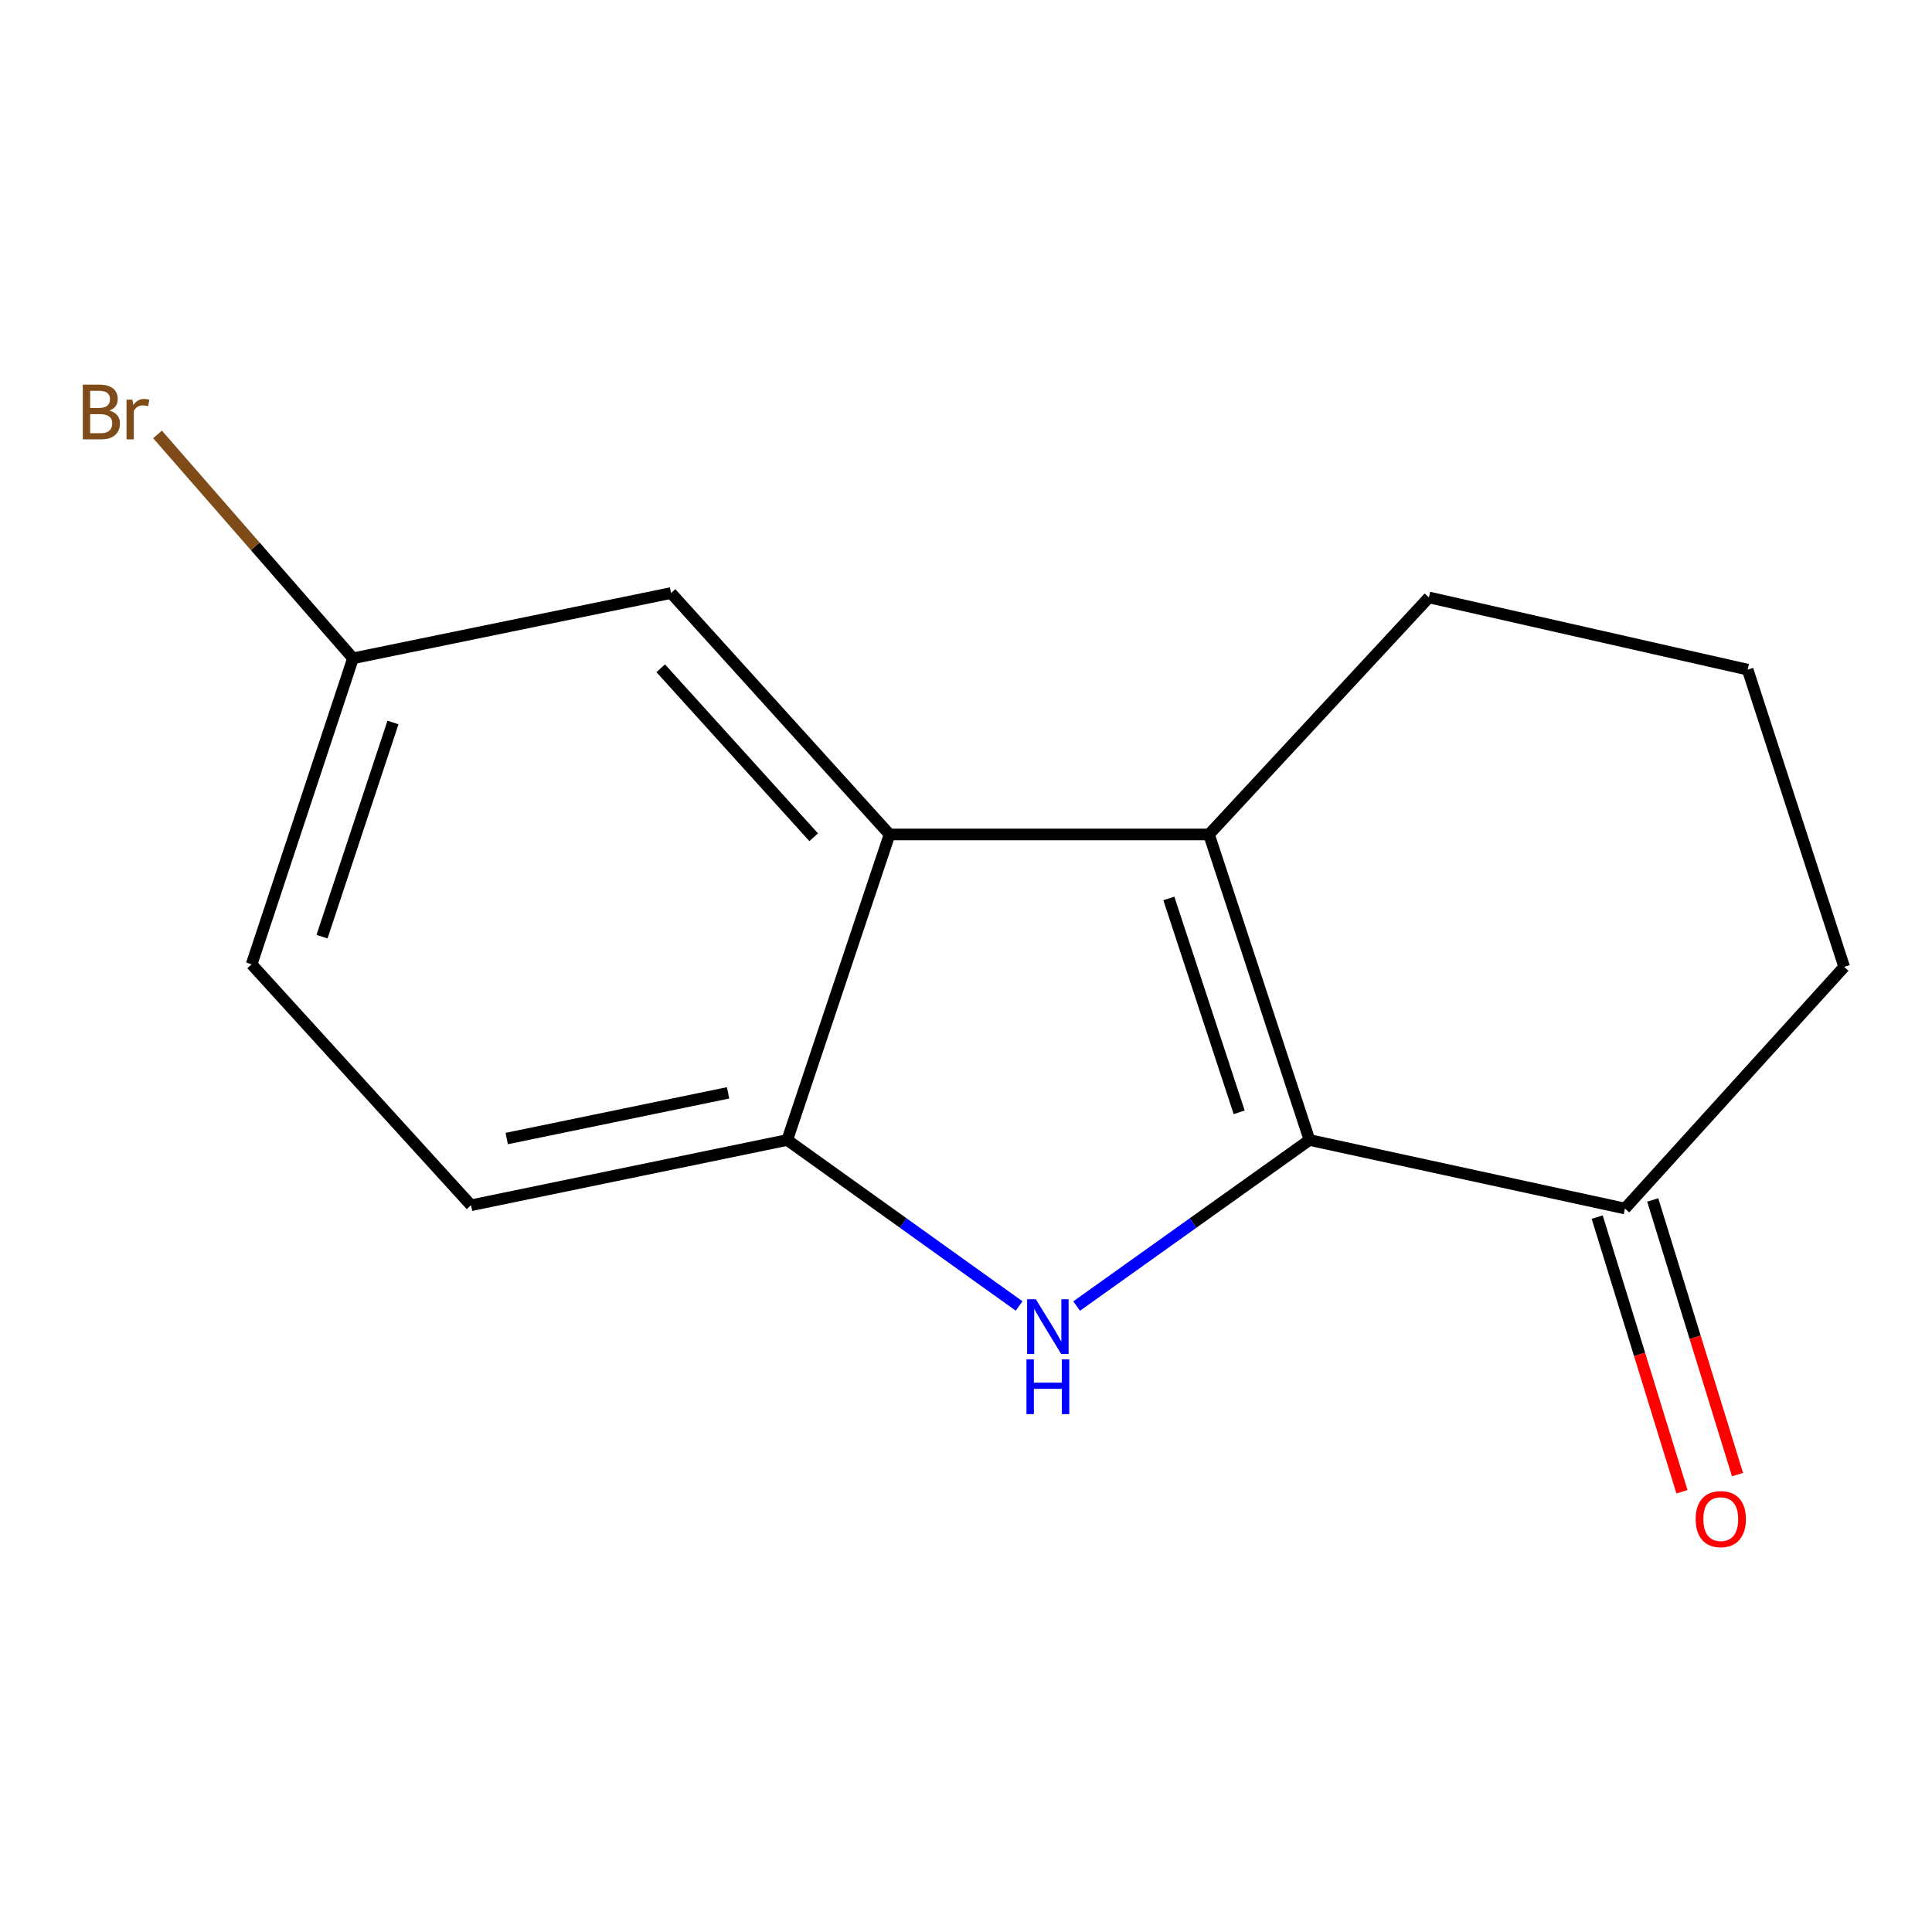 <?xml version='1.0' encoding='iso-8859-1'?>
<svg version='1.1' baseProfile='full'
              xmlns='http://www.w3.org/2000/svg'
                      xmlns:rdkit='http://www.rdkit.org/xml'
                      xmlns:xlink='http://www.w3.org/1999/xlink'
                  xml:space='preserve'
width='1000px' height='1000px' viewBox='0 0 1000 1000'>
<!-- END OF HEADER -->
<rect style='opacity:1.0;fill:#FFFFFF;stroke:none' width='1000' height='1000' x='0' y='0'> </rect>
<path class='bond-0' d='M 677.777,590.061 L 617.525,633.033' style='fill:none;fill-rule:evenodd;stroke:#000000;stroke-width:6px;stroke-linecap:butt;stroke-linejoin:miter;stroke-opacity:1' />
<path class='bond-0' d='M 617.525,633.033 L 557.274,676.005' style='fill:none;fill-rule:evenodd;stroke:#0000FF;stroke-width:6px;stroke-linecap:butt;stroke-linejoin:miter;stroke-opacity:1' />
<path class='bond-1' d='M 677.777,590.061 L 625.773,431.91' style='fill:none;fill-rule:evenodd;stroke:#000000;stroke-width:6px;stroke-linecap:butt;stroke-linejoin:miter;stroke-opacity:1' />
<path class='bond-1' d='M 641.393,575.737 L 604.99,465.032' style='fill:none;fill-rule:evenodd;stroke:#000000;stroke-width:6px;stroke-linecap:butt;stroke-linejoin:miter;stroke-opacity:1' />
<path class='bond-4' d='M 677.777,590.061 L 841.076,625.533' style='fill:none;fill-rule:evenodd;stroke:#000000;stroke-width:6px;stroke-linecap:butt;stroke-linejoin:miter;stroke-opacity:1' />
<path class='bond-3' d='M 527.489,675.973 L 467.483,633.017' style='fill:none;fill-rule:evenodd;stroke:#0000FF;stroke-width:6px;stroke-linecap:butt;stroke-linejoin:miter;stroke-opacity:1' />
<path class='bond-3' d='M 467.483,633.017 L 407.477,590.061' style='fill:none;fill-rule:evenodd;stroke:#000000;stroke-width:6px;stroke-linecap:butt;stroke-linejoin:miter;stroke-opacity:1' />
<path class='bond-2' d='M 625.773,431.91 L 460.434,431.91' style='fill:none;fill-rule:evenodd;stroke:#000000;stroke-width:6px;stroke-linecap:butt;stroke-linejoin:miter;stroke-opacity:1' />
<path class='bond-9' d='M 625.773,431.91 L 739.593,309.23' style='fill:none;fill-rule:evenodd;stroke:#000000;stroke-width:6px;stroke-linecap:butt;stroke-linejoin:miter;stroke-opacity:1' />
<path class='bond-5' d='M 460.434,431.91 L 347.332,306.957' style='fill:none;fill-rule:evenodd;stroke:#000000;stroke-width:6px;stroke-linecap:butt;stroke-linejoin:miter;stroke-opacity:1' />
<path class='bond-5' d='M 421.161,433.359 L 341.99,345.892' style='fill:none;fill-rule:evenodd;stroke:#000000;stroke-width:6px;stroke-linecap:butt;stroke-linejoin:miter;stroke-opacity:1' />
<path class='bond-14' d='M 460.434,431.91 L 407.477,590.061' style='fill:none;fill-rule:evenodd;stroke:#000000;stroke-width:6px;stroke-linecap:butt;stroke-linejoin:miter;stroke-opacity:1' />
<path class='bond-6' d='M 407.477,590.061 L 243.809,623.844' style='fill:none;fill-rule:evenodd;stroke:#000000;stroke-width:6px;stroke-linecap:butt;stroke-linejoin:miter;stroke-opacity:1' />
<path class='bond-6' d='M 376.844,565.661 L 262.277,589.309' style='fill:none;fill-rule:evenodd;stroke:#000000;stroke-width:6px;stroke-linecap:butt;stroke-linejoin:miter;stroke-opacity:1' />
<path class='bond-7' d='M 826.701,629.97 L 848.641,701.046' style='fill:none;fill-rule:evenodd;stroke:#000000;stroke-width:6px;stroke-linecap:butt;stroke-linejoin:miter;stroke-opacity:1' />
<path class='bond-7' d='M 848.641,701.046 L 870.58,772.122' style='fill:none;fill-rule:evenodd;stroke:#FF0000;stroke-width:6px;stroke-linecap:butt;stroke-linejoin:miter;stroke-opacity:1' />
<path class='bond-7' d='M 855.452,621.095 L 877.391,692.171' style='fill:none;fill-rule:evenodd;stroke:#000000;stroke-width:6px;stroke-linecap:butt;stroke-linejoin:miter;stroke-opacity:1' />
<path class='bond-7' d='M 877.391,692.171 L 899.331,763.247' style='fill:none;fill-rule:evenodd;stroke:#FF0000;stroke-width:6px;stroke-linecap:butt;stroke-linejoin:miter;stroke-opacity:1' />
<path class='bond-12' d='M 841.076,625.533 L 954.545,500.446' style='fill:none;fill-rule:evenodd;stroke:#000000;stroke-width:6px;stroke-linecap:butt;stroke-linejoin:miter;stroke-opacity:1' />
<path class='bond-8' d='M 347.332,306.957 L 182.712,340.74' style='fill:none;fill-rule:evenodd;stroke:#000000;stroke-width:6px;stroke-linecap:butt;stroke-linejoin:miter;stroke-opacity:1' />
<path class='bond-10' d='M 243.809,623.844 L 130.24,499.125' style='fill:none;fill-rule:evenodd;stroke:#000000;stroke-width:6px;stroke-linecap:butt;stroke-linejoin:miter;stroke-opacity:1' />
<path class='bond-11' d='M 182.712,340.74 L 132.121,282.795' style='fill:none;fill-rule:evenodd;stroke:#000000;stroke-width:6px;stroke-linecap:butt;stroke-linejoin:miter;stroke-opacity:1' />
<path class='bond-11' d='M 132.121,282.795 L 81.531,224.85' style='fill:none;fill-rule:evenodd;stroke:#7F4C19;stroke-width:6px;stroke-linecap:butt;stroke-linejoin:miter;stroke-opacity:1' />
<path class='bond-16' d='M 182.712,340.74 L 130.24,499.125' style='fill:none;fill-rule:evenodd;stroke:#000000;stroke-width:6px;stroke-linecap:butt;stroke-linejoin:miter;stroke-opacity:1' />
<path class='bond-16' d='M 203.404,373.961 L 166.673,484.83' style='fill:none;fill-rule:evenodd;stroke:#000000;stroke-width:6px;stroke-linecap:butt;stroke-linejoin:miter;stroke-opacity:1' />
<path class='bond-15' d='M 739.593,309.23 L 904.581,346.608' style='fill:none;fill-rule:evenodd;stroke:#000000;stroke-width:6px;stroke-linecap:butt;stroke-linejoin:miter;stroke-opacity:1' />
<path class='bond-13' d='M 954.545,500.446 L 904.581,346.608' style='fill:none;fill-rule:evenodd;stroke:#000000;stroke-width:6px;stroke-linecap:butt;stroke-linejoin:miter;stroke-opacity:1' />
<path  class='atom-1' d='M 536.116 672.47
L 545.396 687.47
Q 546.316 688.95, 547.796 691.63
Q 549.276 694.31, 549.356 694.47
L 549.356 672.47
L 553.116 672.47
L 553.116 700.79
L 549.236 700.79
L 539.276 684.39
Q 538.116 682.47, 536.876 680.27
Q 535.676 678.07, 535.316 677.39
L 535.316 700.79
L 531.636 700.79
L 531.636 672.47
L 536.116 672.47
' fill='#0000FF'/>
<path  class='atom-1' d='M 531.296 703.622
L 535.136 703.622
L 535.136 715.662
L 549.616 715.662
L 549.616 703.622
L 553.456 703.622
L 553.456 731.942
L 549.616 731.942
L 549.616 718.862
L 535.136 718.862
L 535.136 731.942
L 531.296 731.942
L 531.296 703.622
' fill='#0000FF'/>
<path  class='atom-8' d='M 877.673 786.288
Q 877.673 779.488, 881.033 775.688
Q 884.393 771.888, 890.673 771.888
Q 896.953 771.888, 900.313 775.688
Q 903.673 779.488, 903.673 786.288
Q 903.673 793.168, 900.273 797.088
Q 896.873 800.968, 890.673 800.968
Q 884.433 800.968, 881.033 797.088
Q 877.673 793.208, 877.673 786.288
M 890.673 797.768
Q 894.993 797.768, 897.313 794.888
Q 899.673 791.968, 899.673 786.288
Q 899.673 780.728, 897.313 777.928
Q 894.993 775.088, 890.673 775.088
Q 886.353 775.088, 883.993 777.888
Q 881.673 780.688, 881.673 786.288
Q 881.673 792.008, 883.993 794.888
Q 886.353 797.768, 890.673 797.768
' fill='#FF0000'/>
<path  class='atom-12' d='M 56.619 212.526
Q 59.339 213.286, 60.699 214.966
Q 62.099 216.606, 62.099 219.046
Q 62.099 222.966, 59.579 225.206
Q 57.099 227.406, 52.379 227.406
L 42.859 227.406
L 42.859 199.086
L 51.219 199.086
Q 56.059 199.086, 58.499 201.046
Q 60.939 203.006, 60.939 206.606
Q 60.939 210.886, 56.619 212.526
M 46.659 202.286
L 46.659 211.166
L 51.219 211.166
Q 54.019 211.166, 55.459 210.046
Q 56.939 208.886, 56.939 206.606
Q 56.939 202.286, 51.219 202.286
L 46.659 202.286
M 52.379 224.206
Q 55.139 224.206, 56.619 222.886
Q 58.099 221.566, 58.099 219.046
Q 58.099 216.726, 56.459 215.566
Q 54.859 214.366, 51.779 214.366
L 46.659 214.366
L 46.659 224.206
L 52.379 224.206
' fill='#7F4C19'/>
<path  class='atom-12' d='M 68.539 206.846
L 68.979 209.686
Q 71.139 206.486, 74.659 206.486
Q 75.779 206.486, 77.299 206.886
L 76.699 210.246
Q 74.979 209.846, 74.019 209.846
Q 72.339 209.846, 71.219 210.526
Q 70.139 211.166, 69.259 212.726
L 69.259 227.406
L 65.499 227.406
L 65.499 206.846
L 68.539 206.846
' fill='#7F4C19'/>
</svg>
